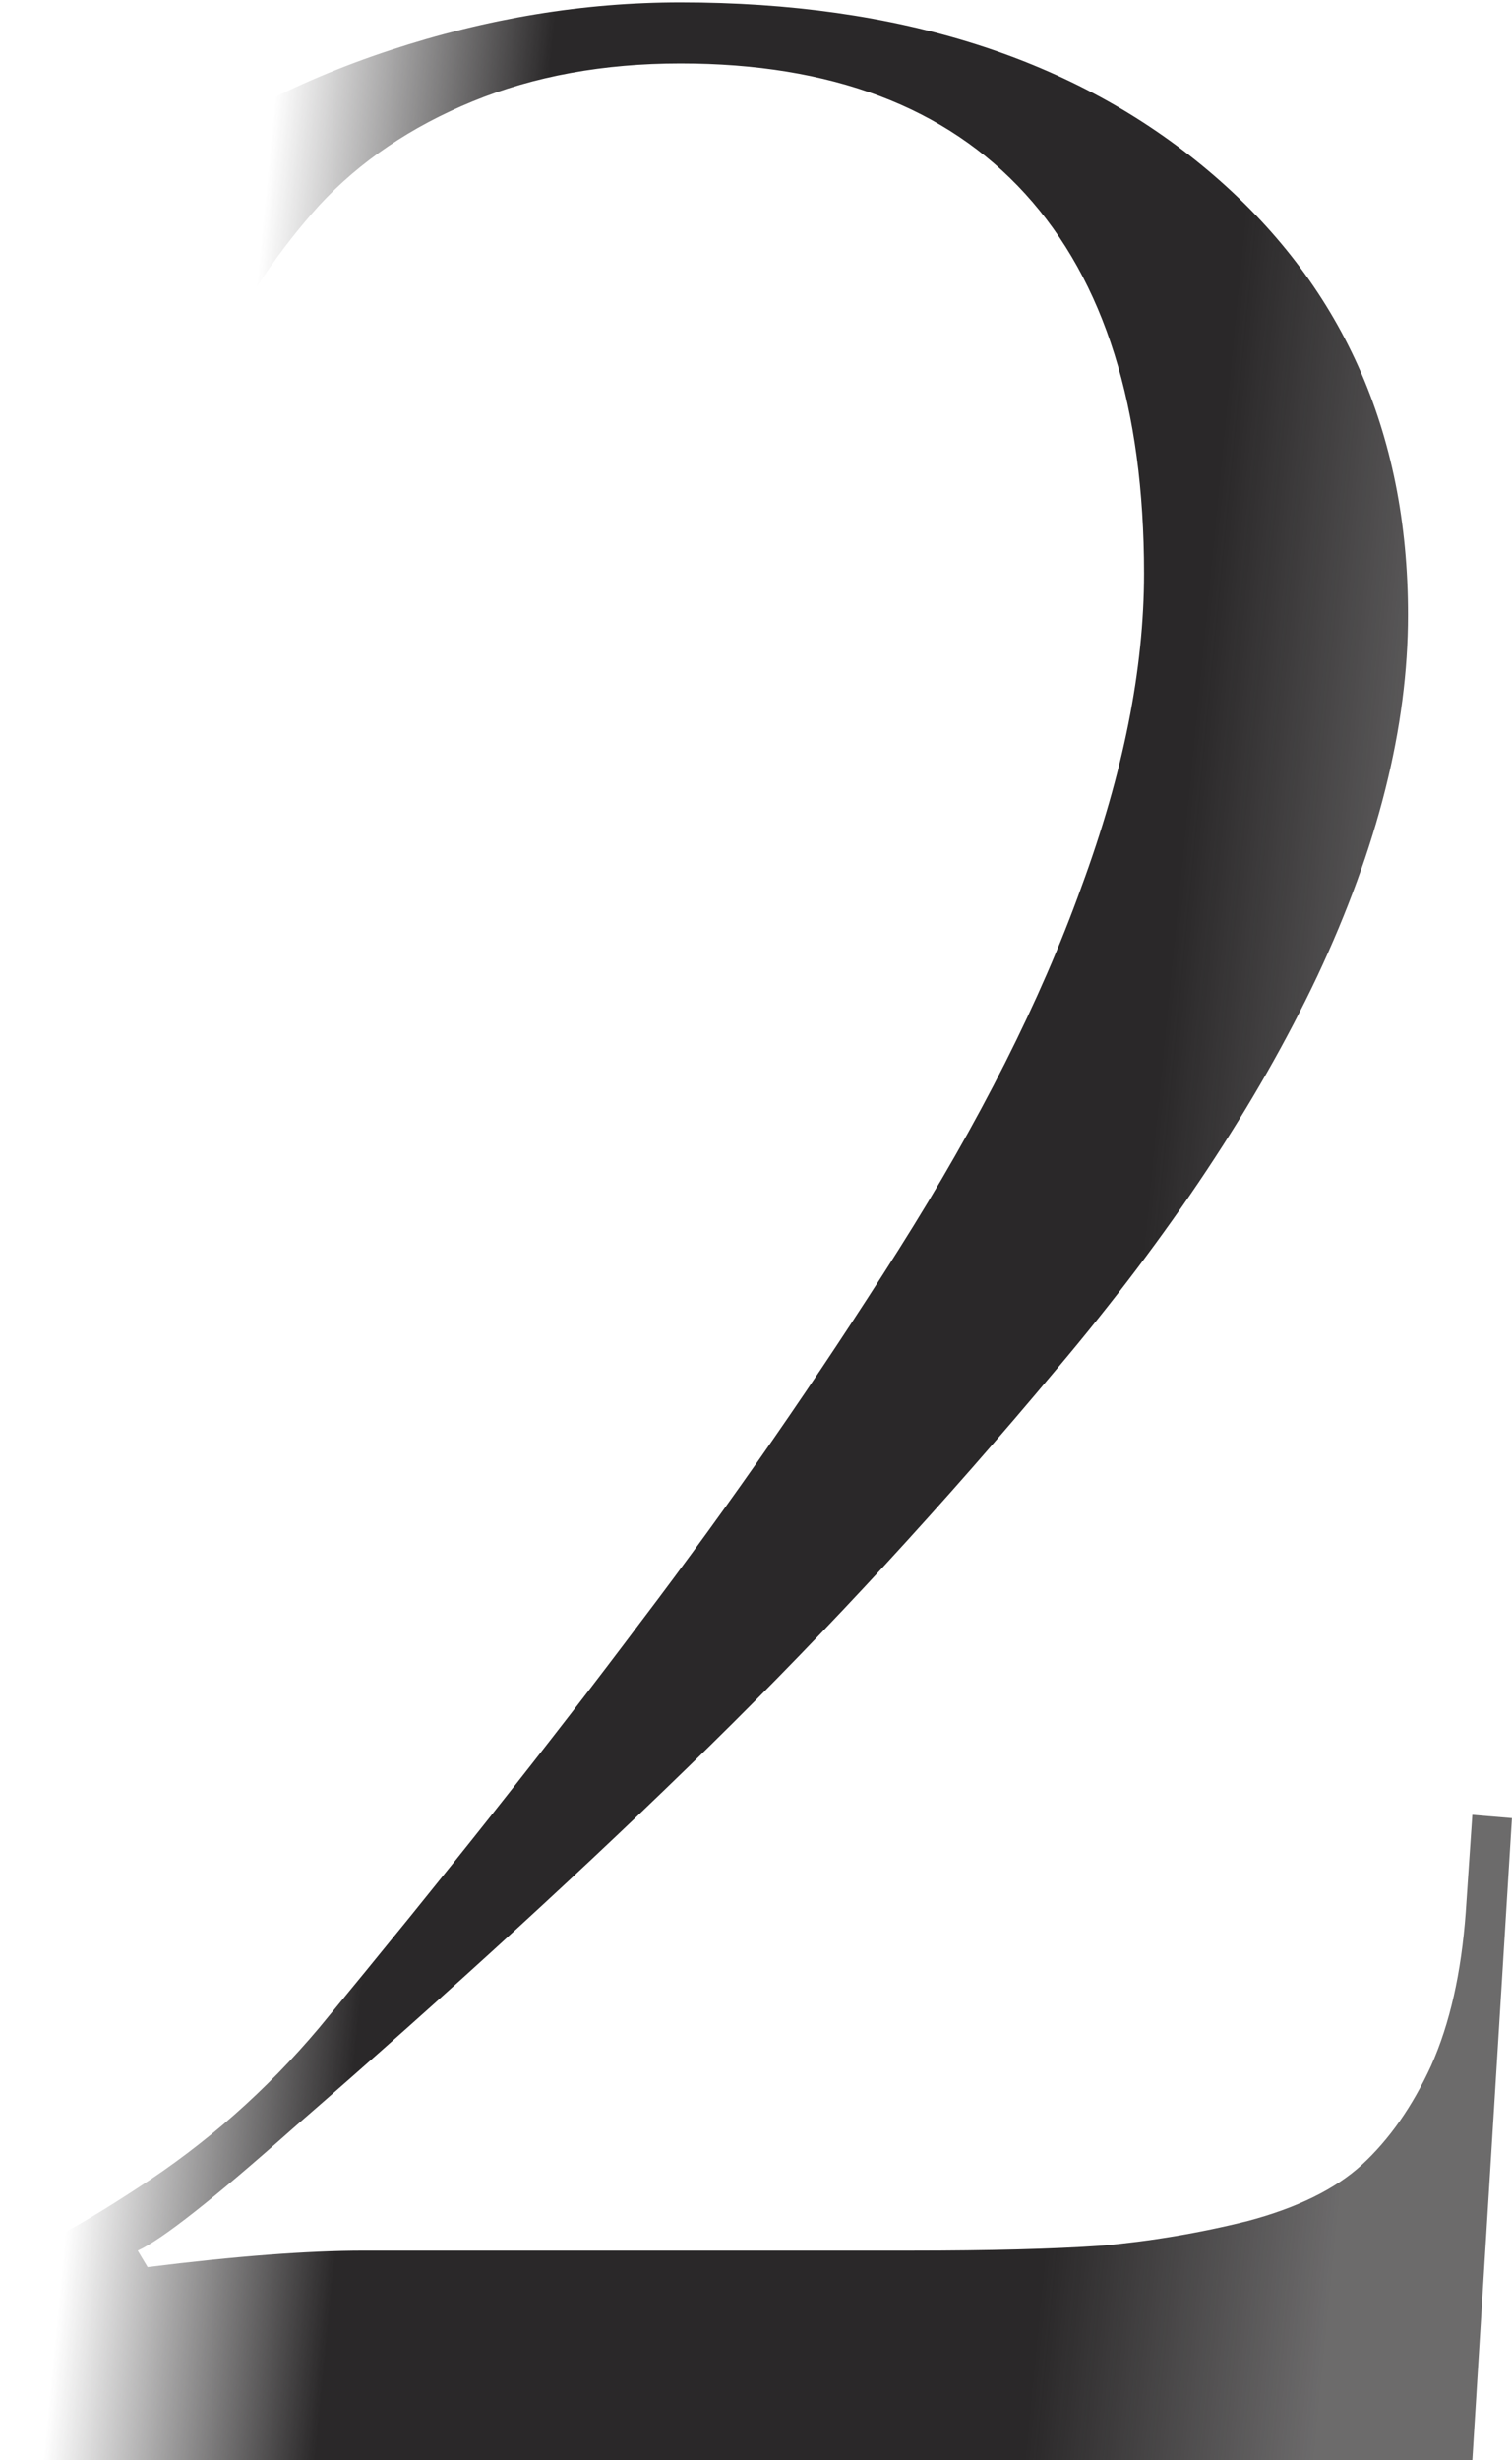 <?xml version="1.0" encoding="UTF-8"?> <svg xmlns="http://www.w3.org/2000/svg" width="527" height="857" viewBox="0 0 527 857" fill="none"> <path d="M513.175 857H0.85V786.275C8.9 785.508 24.617 777.458 48 762.125C71.767 746.792 92.85 728.2 111.25 706.35C154.95 653.45 192.325 606.3 223.375 564.9C254.808 523.5 284.708 480.375 313.075 435.525C341.442 390.675 362.717 348.508 376.9 309.025C391.467 269.542 398.75 233.125 398.75 199.775C398.75 141.892 384.95 97.808 357.35 67.525C329.75 37.242 289.692 22.1 237.175 22.1C210.342 22.1 186.192 26.508 164.725 35.325C143.258 44.142 125.433 56.217 111.25 71.55C97.45 86.883 86.142 103.558 77.325 121.575C68.892 139.592 62.95 158.95 59.5 179.65V219.9H37.075V12.9H49.15V63.5C73.3 43.95 102.242 28.617 135.975 17.5C169.708 6.383 203.442 0.825 237.175 0.825C313.458 0.825 374.792 20.375 421.175 59.475C467.558 98.575 490.75 150.133 490.75 214.15C490.75 253.25 480.208 295.225 459.125 340.075C438.042 384.542 407.758 430.158 368.275 476.925C329.175 523.692 288.925 567.392 247.525 608.025C206.125 648.658 157.633 693.125 102.05 741.425C74.45 765.958 56.433 780.142 48 783.975L51.45 789.725C82.117 785.892 107.225 783.975 126.775 783.975H317.675C344.892 783.975 366.933 783.4 383.8 782.25C401.05 780.717 418.108 777.842 434.975 773.625C452.225 769.025 465.45 762.508 474.65 754.075C484.233 745.258 492.283 733.758 498.8 719.575C505.317 705.008 509.342 687.183 510.875 666.1L513.175 632.175L526.975 633.325L513.175 857Z" fill="url(#paint0_linear_607_1614)"></path> <defs> <linearGradient id="paint0_linear_607_1614" x1="15" y1="857" x2="454.155" y2="900.151" gradientUnits="userSpaceOnUse"> <stop stop-color="#2A2829" stop-opacity="0"></stop> <stop offset="0.214" stop-color="#2A2829"></stop> <stop offset="0.771" stop-color="#2A2829"></stop> <stop offset="1" stop-color="#2A2829" stop-opacity="0.69"></stop> </linearGradient> </defs> </svg> 